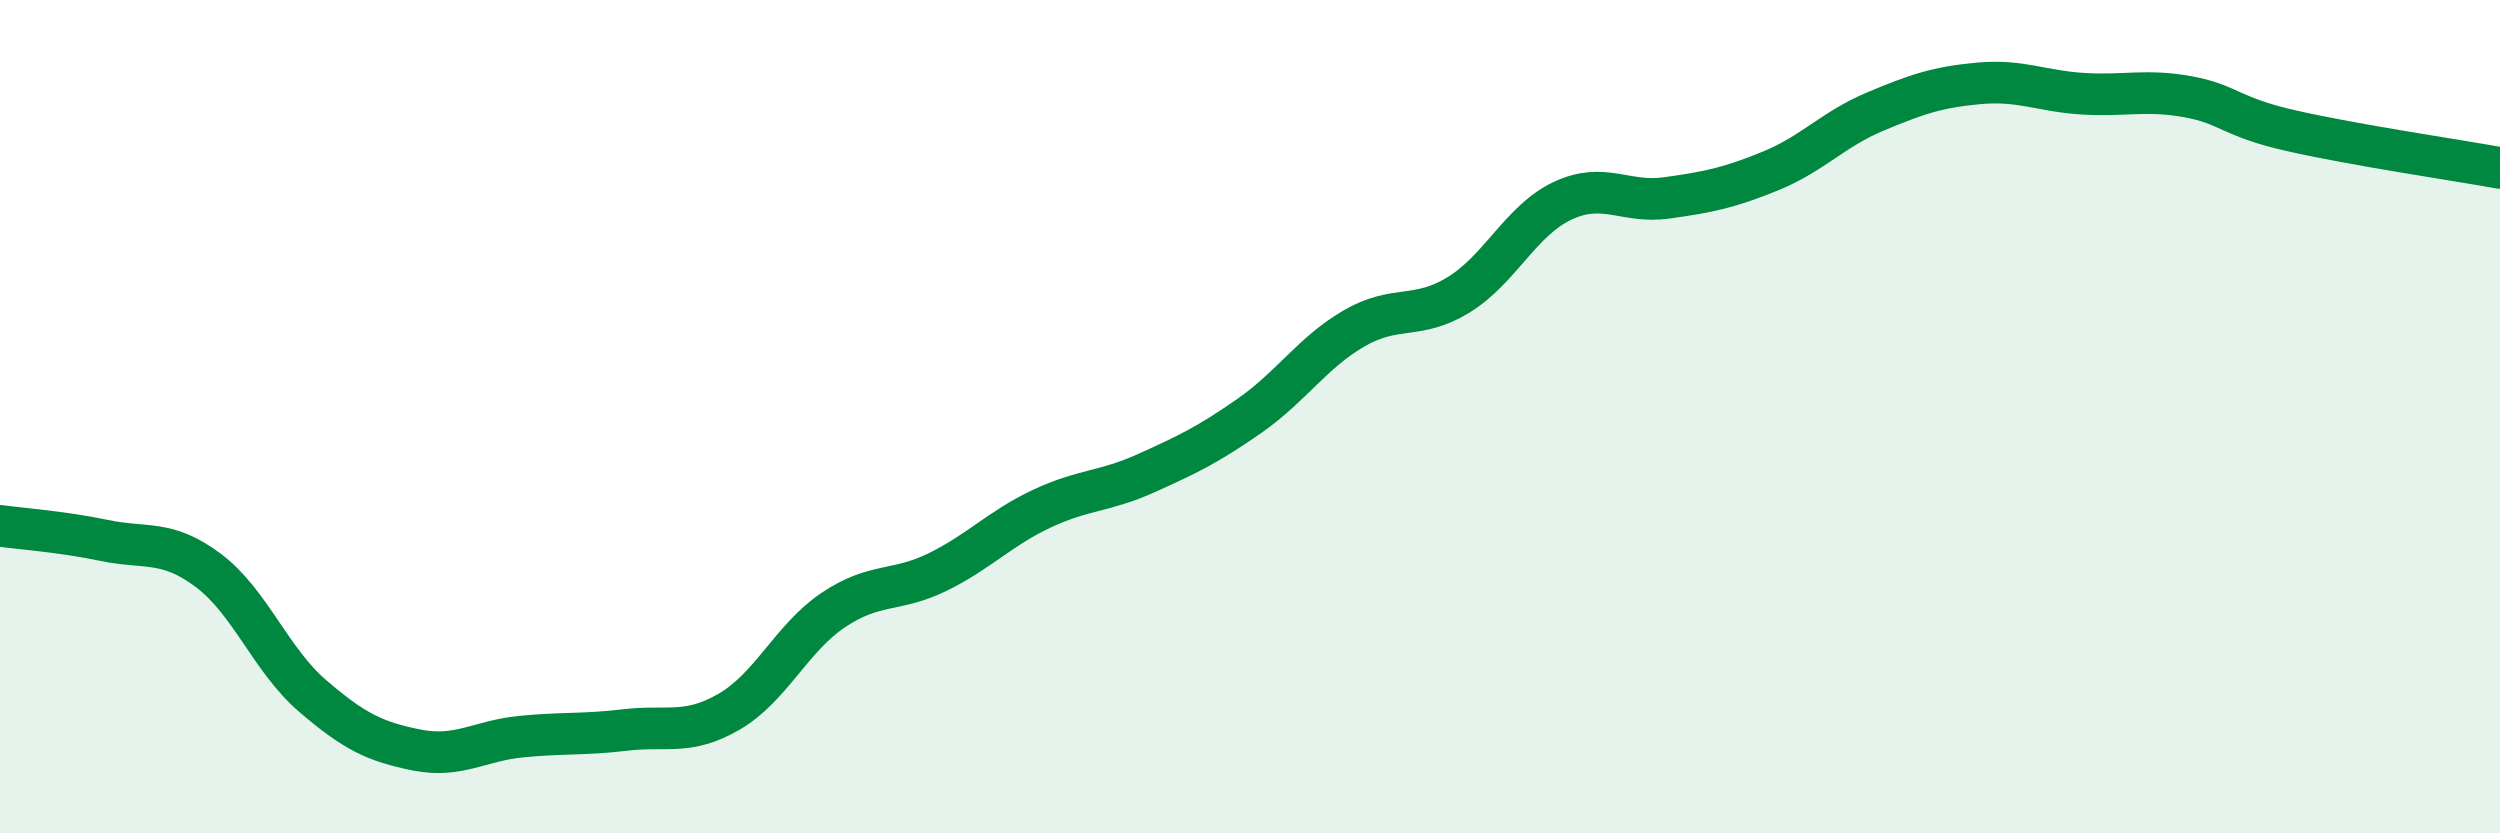 
    <svg width="60" height="20" viewBox="0 0 60 20" xmlns="http://www.w3.org/2000/svg">
      <path
        d="M 0,12.62 C 0.5,12.69 1.5,12.76 2.5,12.97 C 3.5,13.18 4,12.94 5,13.69 C 6,14.44 6.5,15.84 7.5,16.7 C 8.5,17.56 9,17.8 10,18 C 11,18.2 11.5,17.78 12.5,17.68 C 13.5,17.58 14,17.64 15,17.52 C 16,17.4 16.5,17.66 17.5,17.08 C 18.5,16.5 19,15.31 20,14.64 C 21,13.97 21.5,14.22 22.5,13.73 C 23.5,13.24 24,12.68 25,12.21 C 26,11.74 26.5,11.81 27.5,11.36 C 28.5,10.91 29,10.67 30,9.97 C 31,9.27 31.5,8.46 32.5,7.88 C 33.5,7.3 34,7.69 35,7.08 C 36,6.47 36.5,5.29 37.5,4.82 C 38.5,4.35 39,4.89 40,4.75 C 41,4.61 41.5,4.51 42.5,4.1 C 43.5,3.69 44,3.1 45,2.68 C 46,2.26 46.5,2.09 47.5,2 C 48.5,1.91 49,2.19 50,2.25 C 51,2.31 51.5,2.14 52.5,2.32 C 53.5,2.5 53.5,2.8 55,3.14 C 56.5,3.48 59,3.85 60,4.03L60 20L0 20Z"
        fill="#008740"
        opacity="0.1"
        stroke-linecap="round"
        stroke-linejoin="round"
      />
      <path
        d="M 0,12.62 C 0.5,12.69 1.5,12.76 2.5,12.97 C 3.5,13.18 4,12.94 5,13.69 C 6,14.44 6.5,15.84 7.5,16.7 C 8.5,17.56 9,17.8 10,18 C 11,18.2 11.5,17.78 12.5,17.68 C 13.5,17.58 14,17.64 15,17.52 C 16,17.4 16.5,17.66 17.5,17.08 C 18.5,16.5 19,15.31 20,14.64 C 21,13.97 21.5,14.22 22.5,13.73 C 23.5,13.24 24,12.68 25,12.21 C 26,11.74 26.5,11.81 27.5,11.36 C 28.5,10.91 29,10.67 30,9.97 C 31,9.27 31.5,8.46 32.5,7.88 C 33.5,7.3 34,7.69 35,7.08 C 36,6.47 36.5,5.29 37.5,4.82 C 38.5,4.35 39,4.89 40,4.75 C 41,4.61 41.5,4.51 42.5,4.1 C 43.5,3.69 44,3.1 45,2.68 C 46,2.26 46.5,2.09 47.5,2 C 48.5,1.91 49,2.19 50,2.25 C 51,2.31 51.5,2.14 52.5,2.32 C 53.5,2.5 53.5,2.8 55,3.14 C 56.5,3.48 59,3.85 60,4.03"
        stroke="#008740"
        stroke-width="1"
        fill="none"
        stroke-linecap="round"
        stroke-linejoin="round"
      />
    </svg>
  